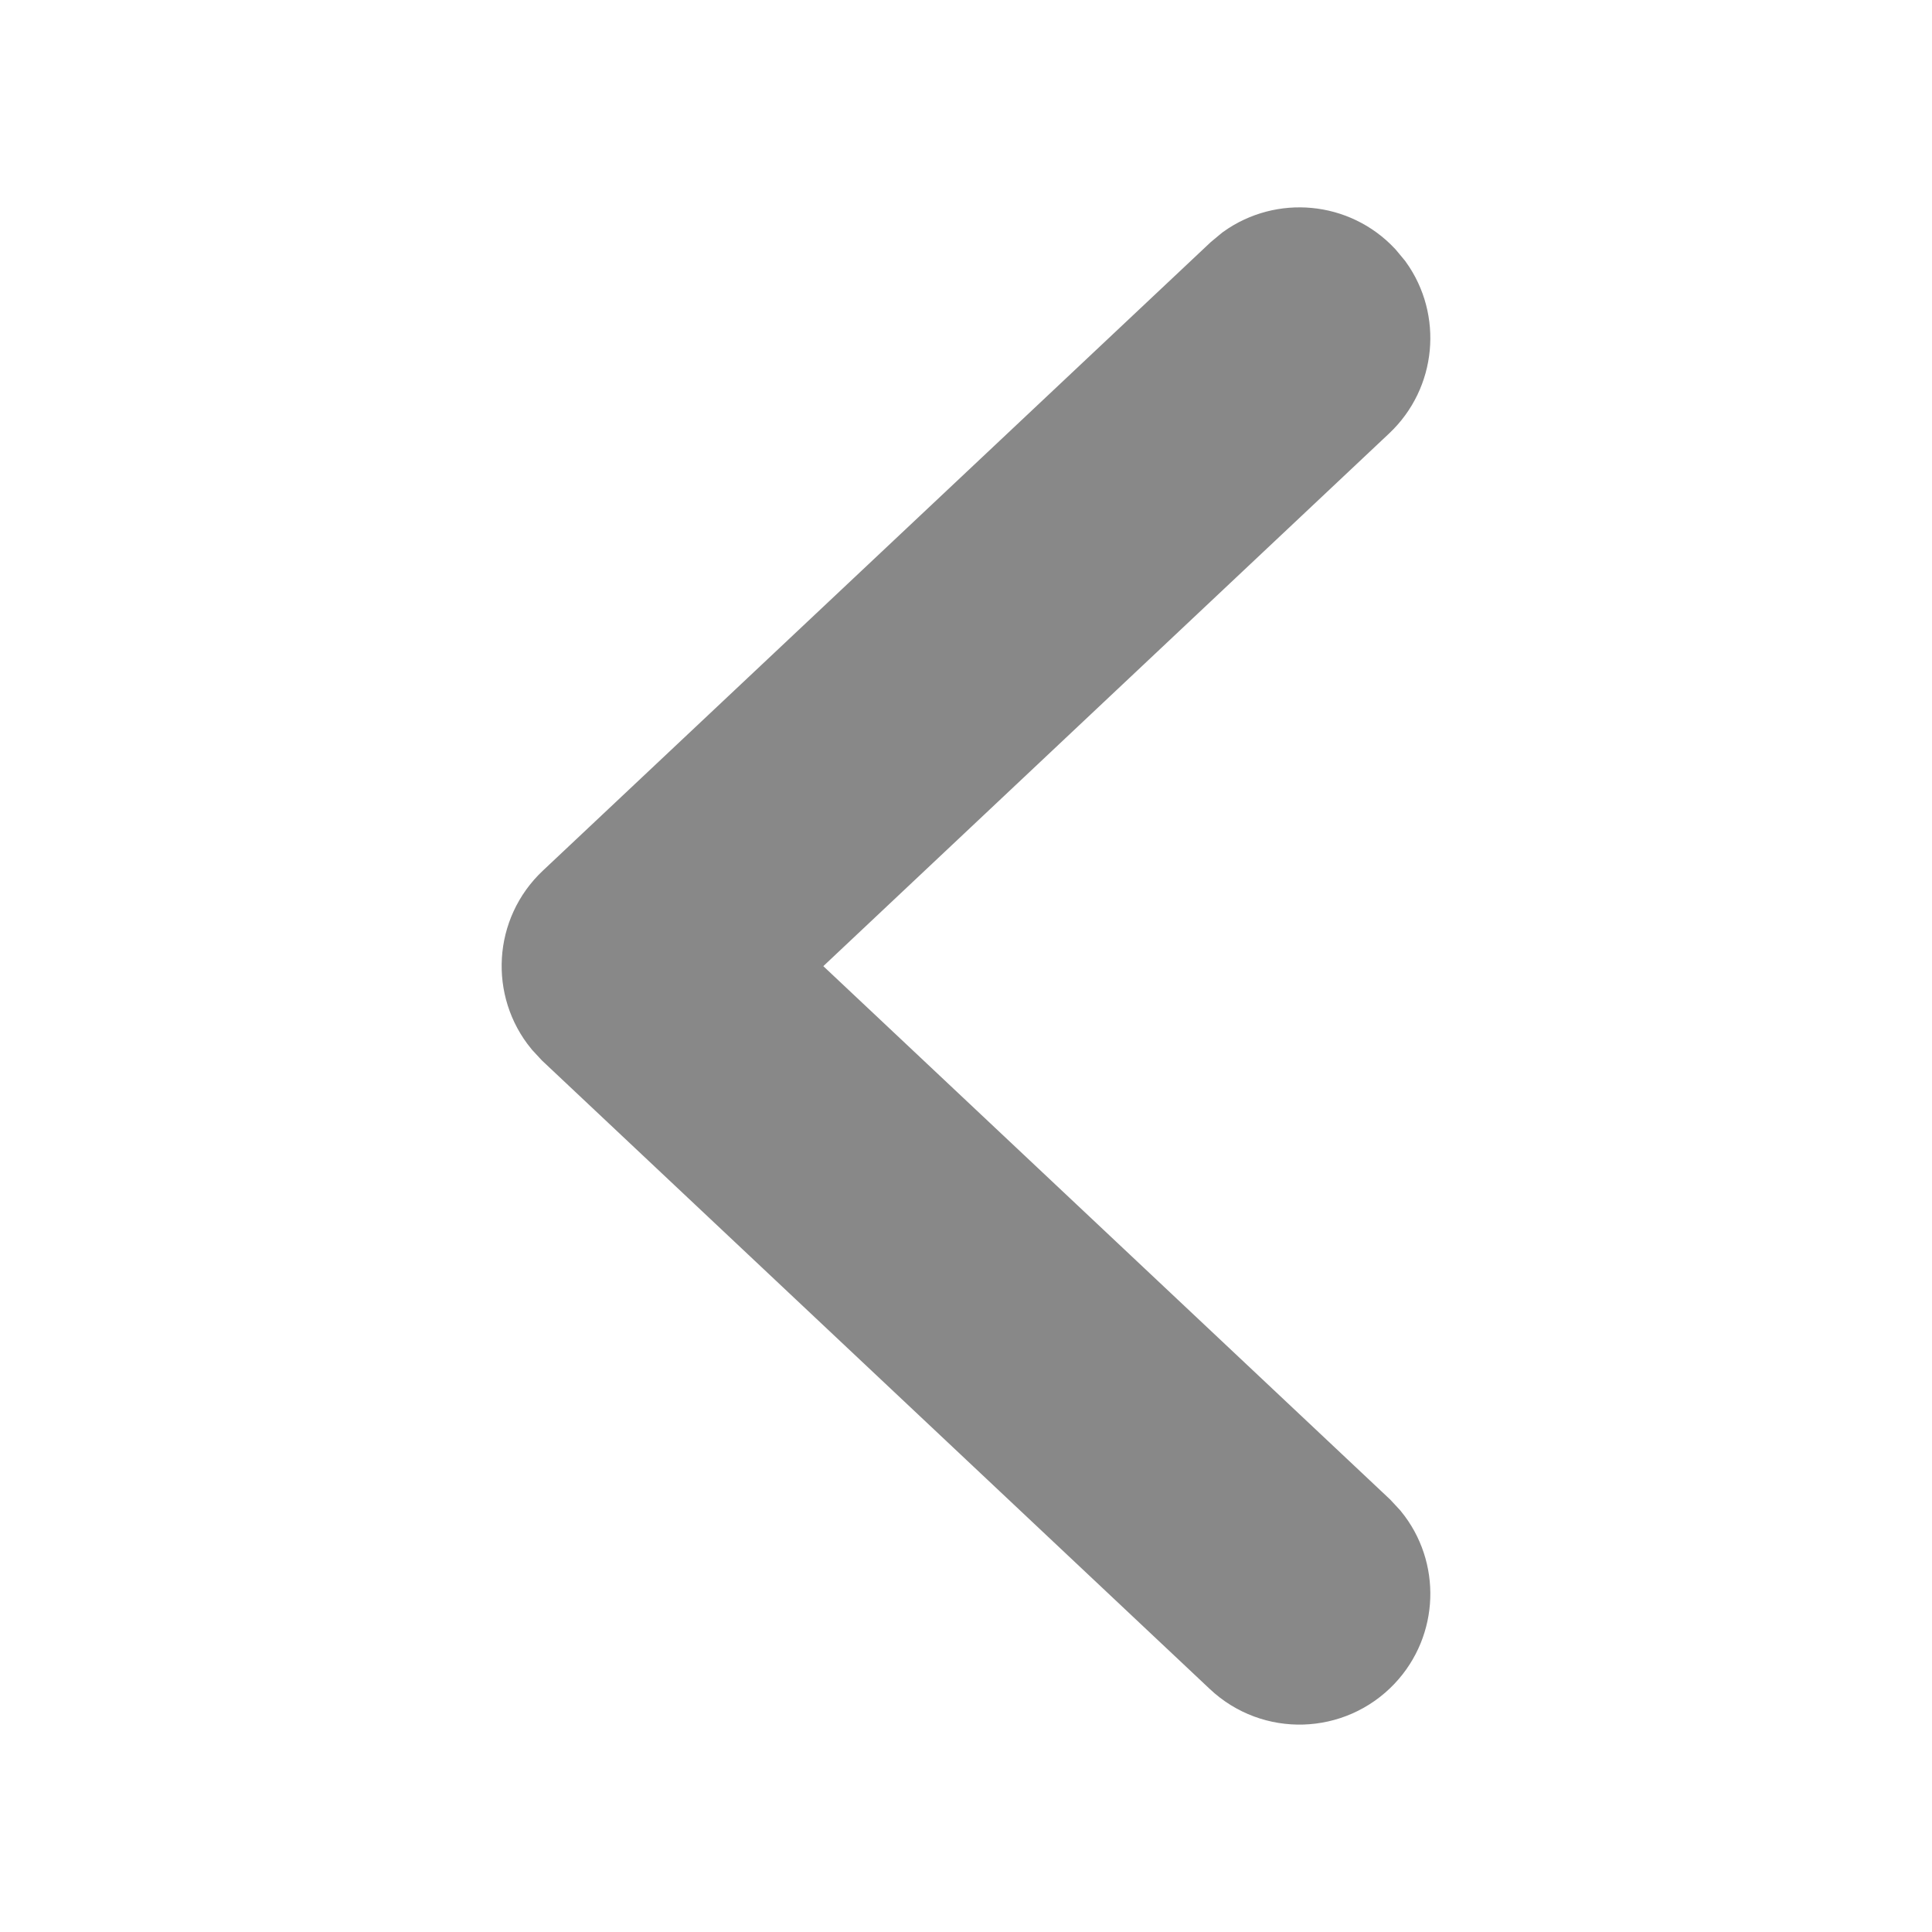 <svg width="12" height="12" viewBox="0 0 12 12" fill="none" xmlns="http://www.w3.org/2000/svg">
<path d="M8.481 10.285C8.676 10.078 8.684 9.761 8.509 9.546L8.457 9.49L4.749 6.001L8.457 2.51C8.664 2.315 8.691 1.999 8.53 1.774L8.481 1.715C8.286 1.508 7.971 1.481 7.745 1.642L7.686 1.691L3.543 5.59C3.325 5.795 3.308 6.131 3.493 6.356L3.543 6.41L7.686 10.309C7.912 10.522 8.268 10.511 8.481 10.285Z" fill="#888888" stroke="#888888" stroke-width="0.5"/>
</svg>
